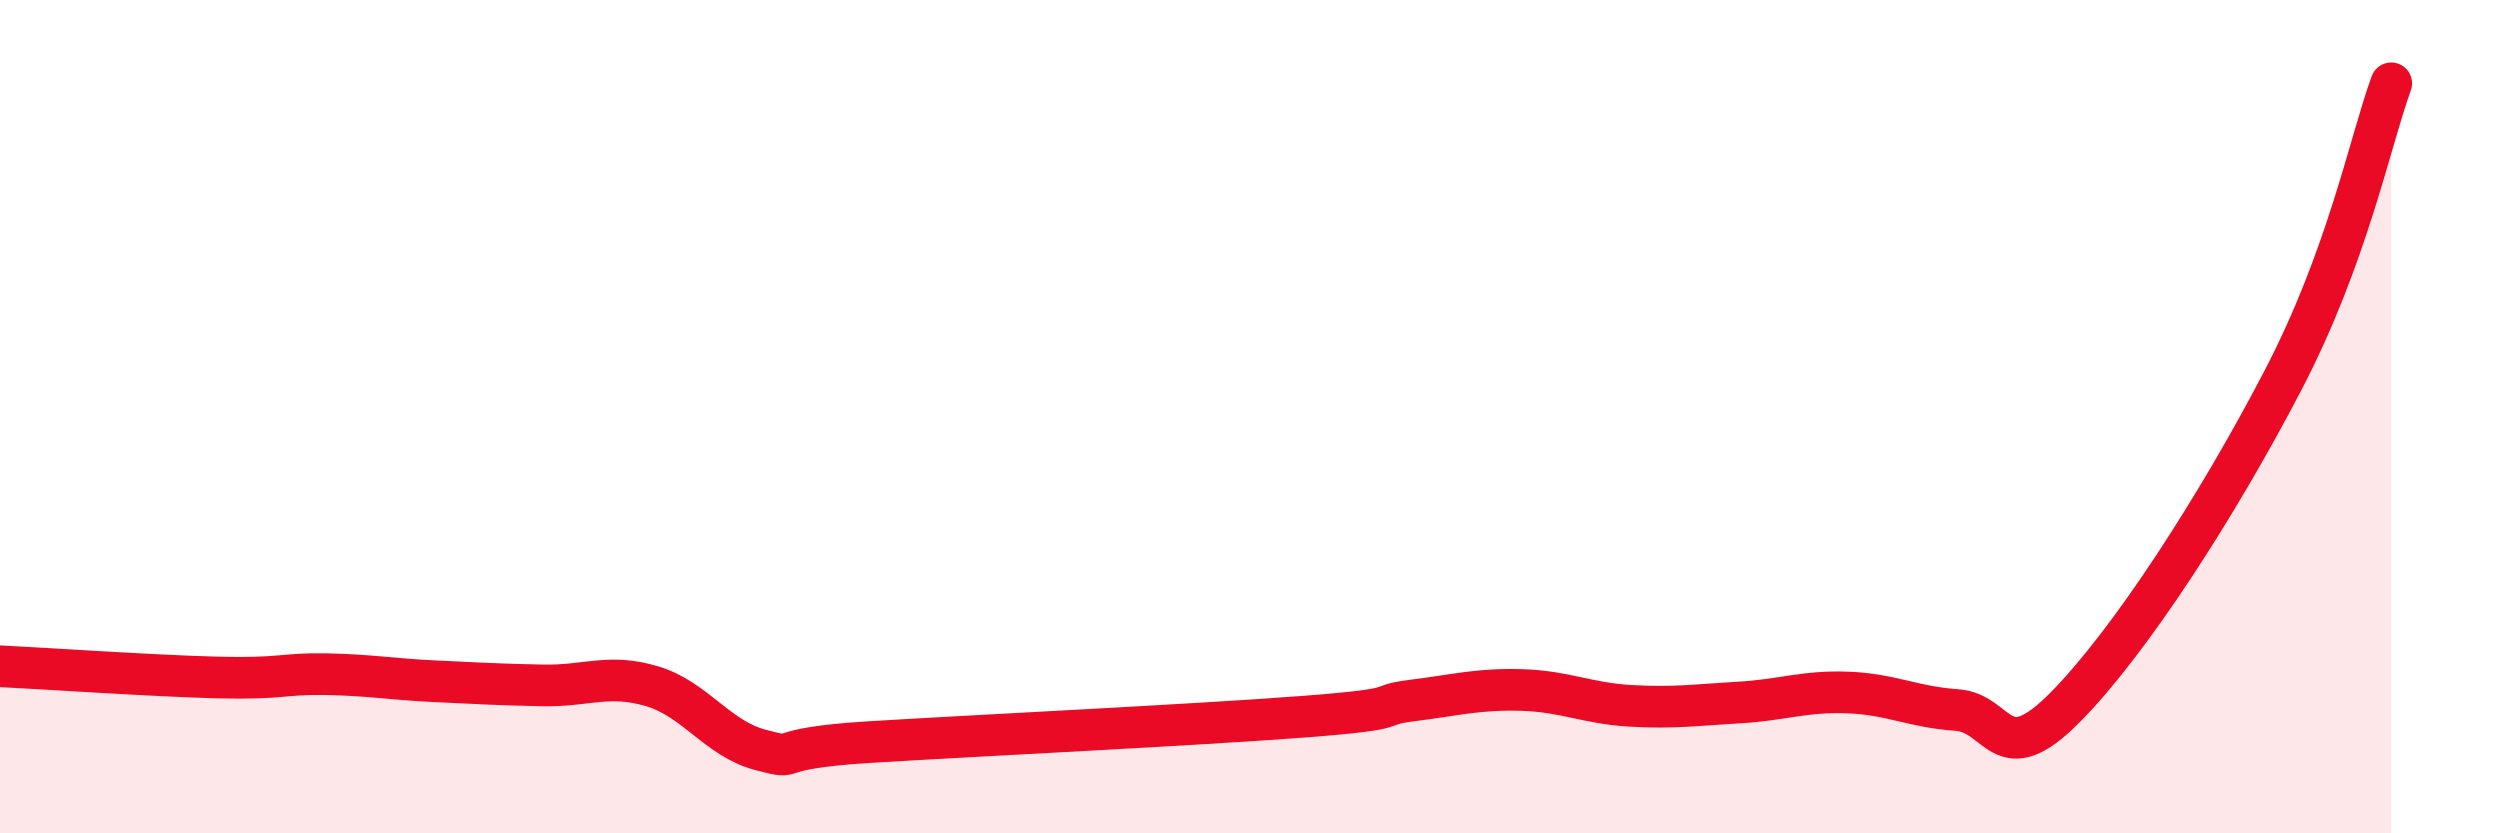 
    <svg width="60" height="20" viewBox="0 0 60 20" xmlns="http://www.w3.org/2000/svg">
      <path
        d="M 0,15.99 C 1.04,16.04 3.65,16.22 5.22,16.26 C 6.79,16.3 6.79,16.16 7.83,16.18 C 8.87,16.2 9.39,16.3 10.43,16.35 C 11.47,16.4 12,16.43 13.04,16.45 C 14.08,16.47 14.61,16.16 15.65,16.47 C 16.69,16.78 17.22,17.73 18.26,18 C 19.3,18.27 18.26,17.97 20.87,17.81 C 23.48,17.65 28.69,17.4 31.3,17.2 C 33.91,17 32.87,16.94 33.91,16.81 C 34.95,16.68 35.48,16.53 36.52,16.56 C 37.56,16.59 38.09,16.88 39.13,16.94 C 40.17,17 40.7,16.92 41.74,16.86 C 42.78,16.8 43.31,16.58 44.35,16.62 C 45.39,16.66 45.92,16.97 46.96,17.04 C 48,17.11 48.01,18.55 49.57,16.97 C 51.13,15.39 53.22,12.14 54.78,9.15 C 56.34,6.16 56.87,3.43 57.39,2L57.39 20L0 20Z"
        fill="#EB0A25"
        opacity="0.1"
        stroke-linecap="round"
        stroke-linejoin="round"
      />
      <path
        d="M 0,15.99 C 1.04,16.04 3.65,16.22 5.22,16.26 C 6.79,16.3 6.79,16.16 7.83,16.18 C 8.87,16.2 9.39,16.3 10.43,16.35 C 11.47,16.4 12,16.43 13.04,16.45 C 14.08,16.47 14.61,16.16 15.65,16.47 C 16.69,16.78 17.22,17.73 18.26,18 C 19.3,18.27 18.26,17.97 20.87,17.81 C 23.48,17.65 28.69,17.4 31.3,17.2 C 33.91,17 32.87,16.94 33.91,16.81 C 34.95,16.68 35.48,16.53 36.52,16.56 C 37.56,16.59 38.09,16.88 39.13,16.94 C 40.17,17 40.7,16.92 41.74,16.86 C 42.78,16.8 43.31,16.58 44.35,16.62 C 45.39,16.66 45.92,16.97 46.96,17.04 C 48,17.11 48.01,18.55 49.57,16.97 C 51.13,15.39 53.22,12.14 54.78,9.15 C 56.34,6.16 56.87,3.43 57.39,2"
        stroke="#EB0A25"
        stroke-width="1"
        fill="none"
        stroke-linecap="round"
        stroke-linejoin="round"
      />
    </svg>
  